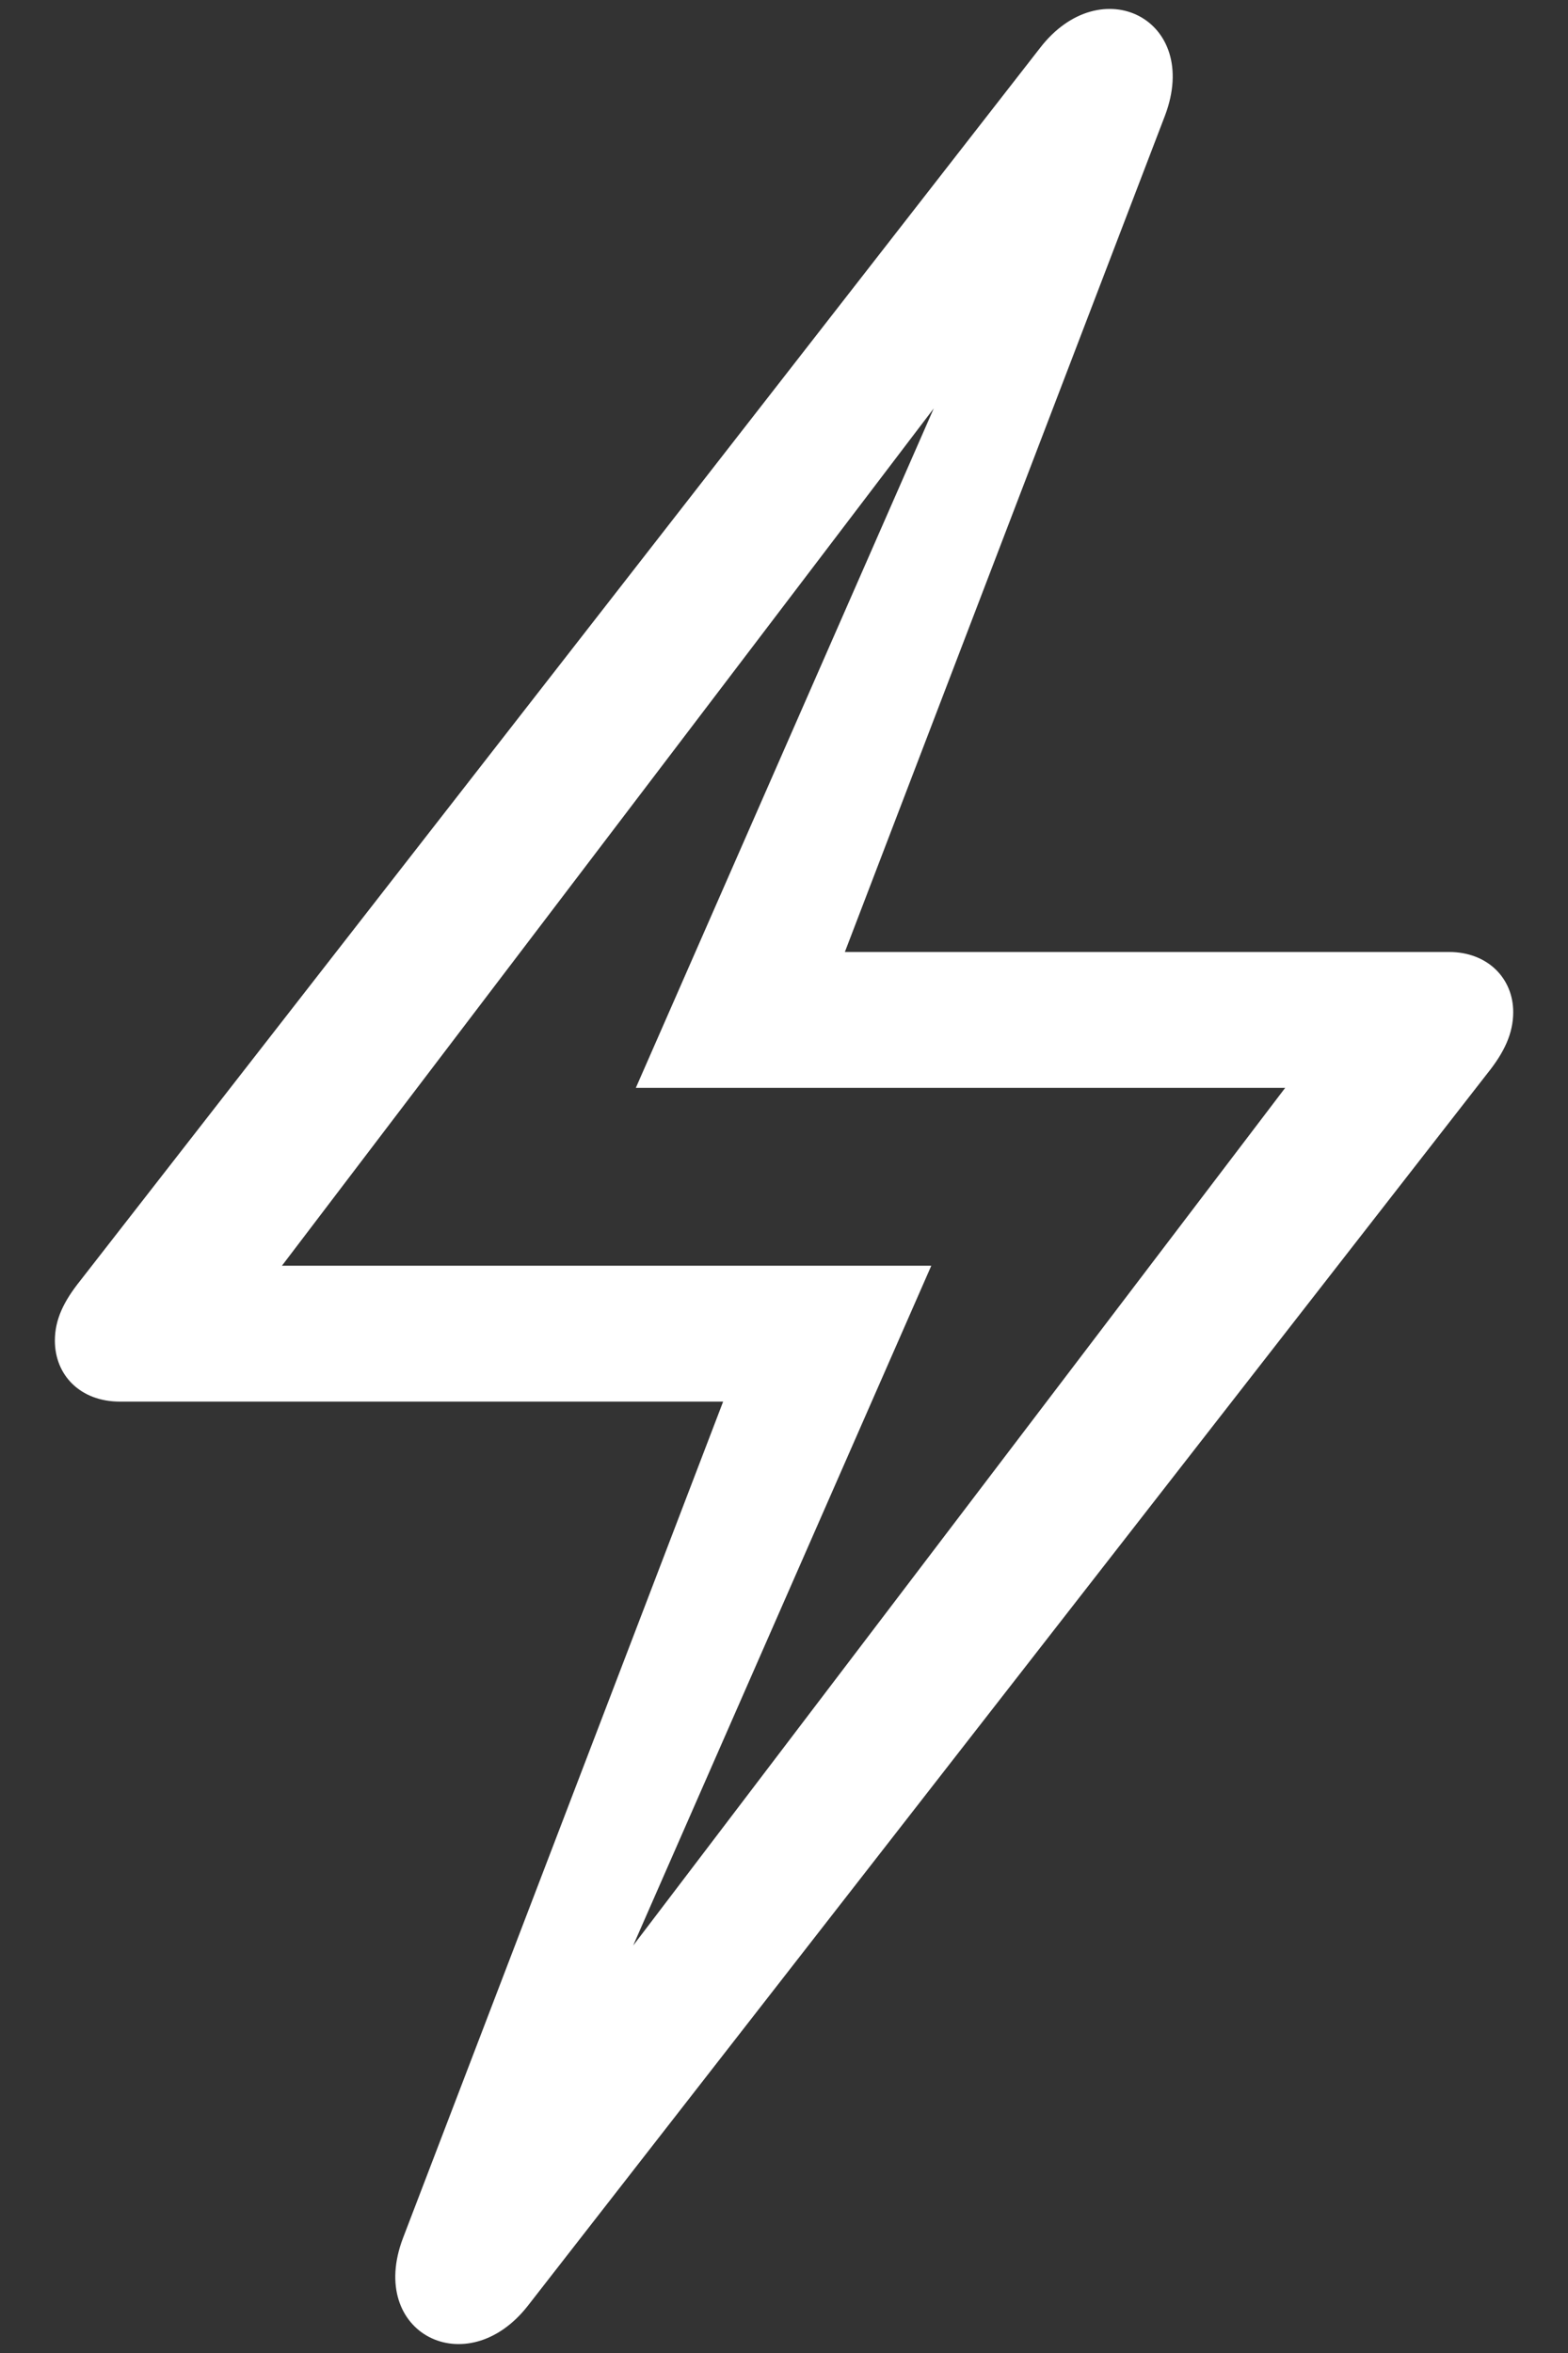 <svg width="16" height="24" viewBox="0 0 16 24" fill="none" xmlns="http://www.w3.org/2000/svg">
<rect x="0" y="0" width="16" height="24" fill="#333333" stroke="none"/>
<g clip-path="url(#clip0_786_2649)">
<path d="M5.388 23.516L15.18 10.945C15.348 10.735 15.441 10.542 15.441 10.323C15.441 9.979 15.18 9.71 14.786 9.71H8.621L11.888 1.178C12.258 0.196 11.233 -0.317 10.612 0.49L0.82 13.061C0.652 13.271 0.56 13.456 0.56 13.674C0.56 14.027 0.82 14.296 1.223 14.296H7.379L4.112 22.828C3.742 23.802 4.767 24.314 5.388 23.516ZM5.959 20.988L9.503 12.91H2.877L10.293 3.16L10.032 3.017L6.488 11.096H13.114L5.699 20.846L5.959 20.988Z" fill="white"/>
</g>
<defs>
<clipPath id="clip0_786_2649">
<rect width="14.881" height="23.818" fill="white" transform="translate(0.56 0.091)"/>
</clipPath>
</defs>
</svg>
